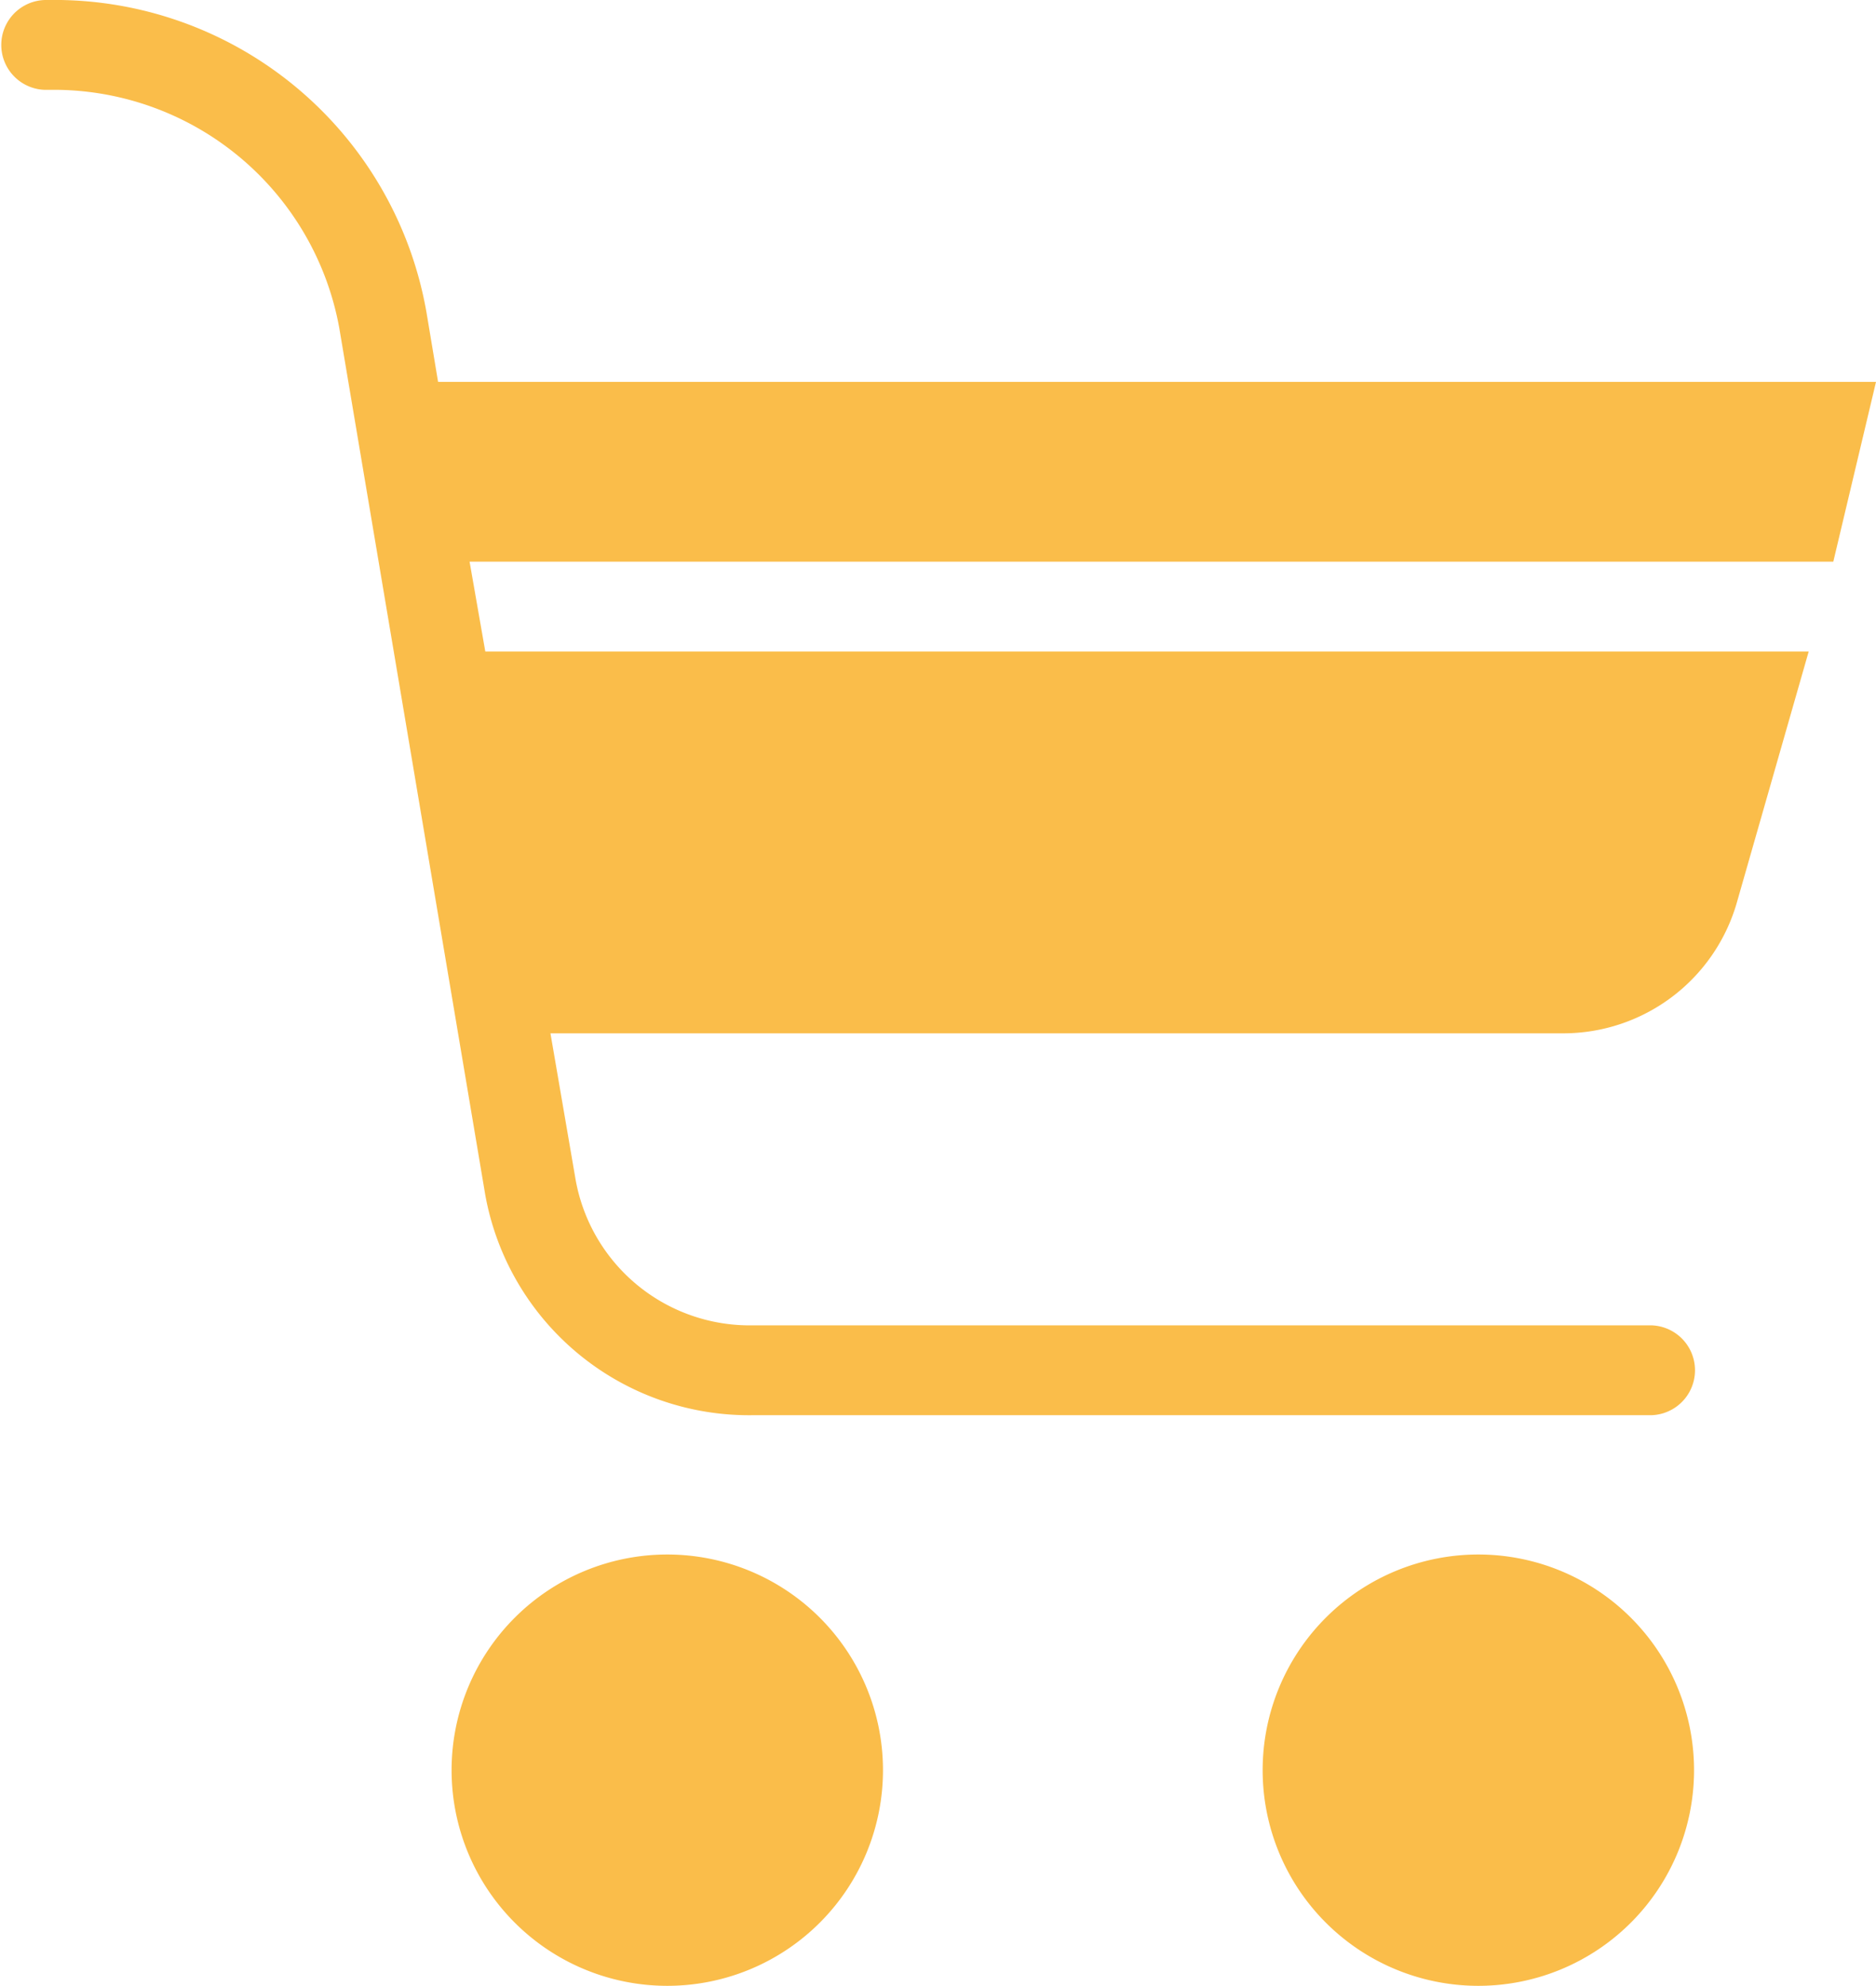 <svg xmlns="http://www.w3.org/2000/svg" width="52.376" height="55.449" viewBox="0 0 52.376 55.449">
  <g id="shopping-cart" transform="translate(-12.803 0)">
    <g id="Group_43879" data-name="Group 43879" transform="translate(25.411 43.407)">
      <g id="Group_43878" data-name="Group 43878">
        <path id="Path_68916" data-name="Path 68916" d="M123.838,361.541a6.022,6.022,0,1,0,6.022,6.022A6.023,6.023,0,0,0,123.838,361.541Z" transform="translate(-117.816 -361.541)" fill="#fabd4a"/>
      </g>
    </g>
    <g id="Group_43881" data-name="Group 43881" transform="translate(48.055 43.407)">
      <g id="Group_43880" data-name="Group 43880">
        <path id="Path_68917" data-name="Path 68917" d="M312.442,361.541a6.022,6.022,0,1,0,6.022,6.022A6.023,6.023,0,0,0,312.442,361.541Z" transform="translate(-306.42 -361.541)" fill="#fabd4a"/>
      </g>
    </g>
    <g id="Group_43883" data-name="Group 43883" transform="translate(12.803 0)">
      <g id="Group_43882" data-name="Group 43882" transform="translate(0 0)">
        <path id="Path_68918" data-name="Path 68918" d="M65.179,10.664H25.034l-.314-1.882A10.534,10.534,0,0,0,14.183,0h-.125a1.255,1.255,0,0,0,0,2.509h.125a8.1,8.1,0,0,1,8.092,6.649l4.077,24.212a7.485,7.485,0,0,0,7.464,6.147h25.09a1.255,1.255,0,0,0,0-2.509H33.816a4.938,4.938,0,0,1-4.955-4.14l-.69-4.014H56.46a5.043,5.043,0,0,0,4.83-3.638L63.3,18.192H26.352l-.439-2.509H63.987Z" transform="translate(-12.803 0)" fill="#fabd4a"/>
      </g>
    </g>
  </g>
</svg>
